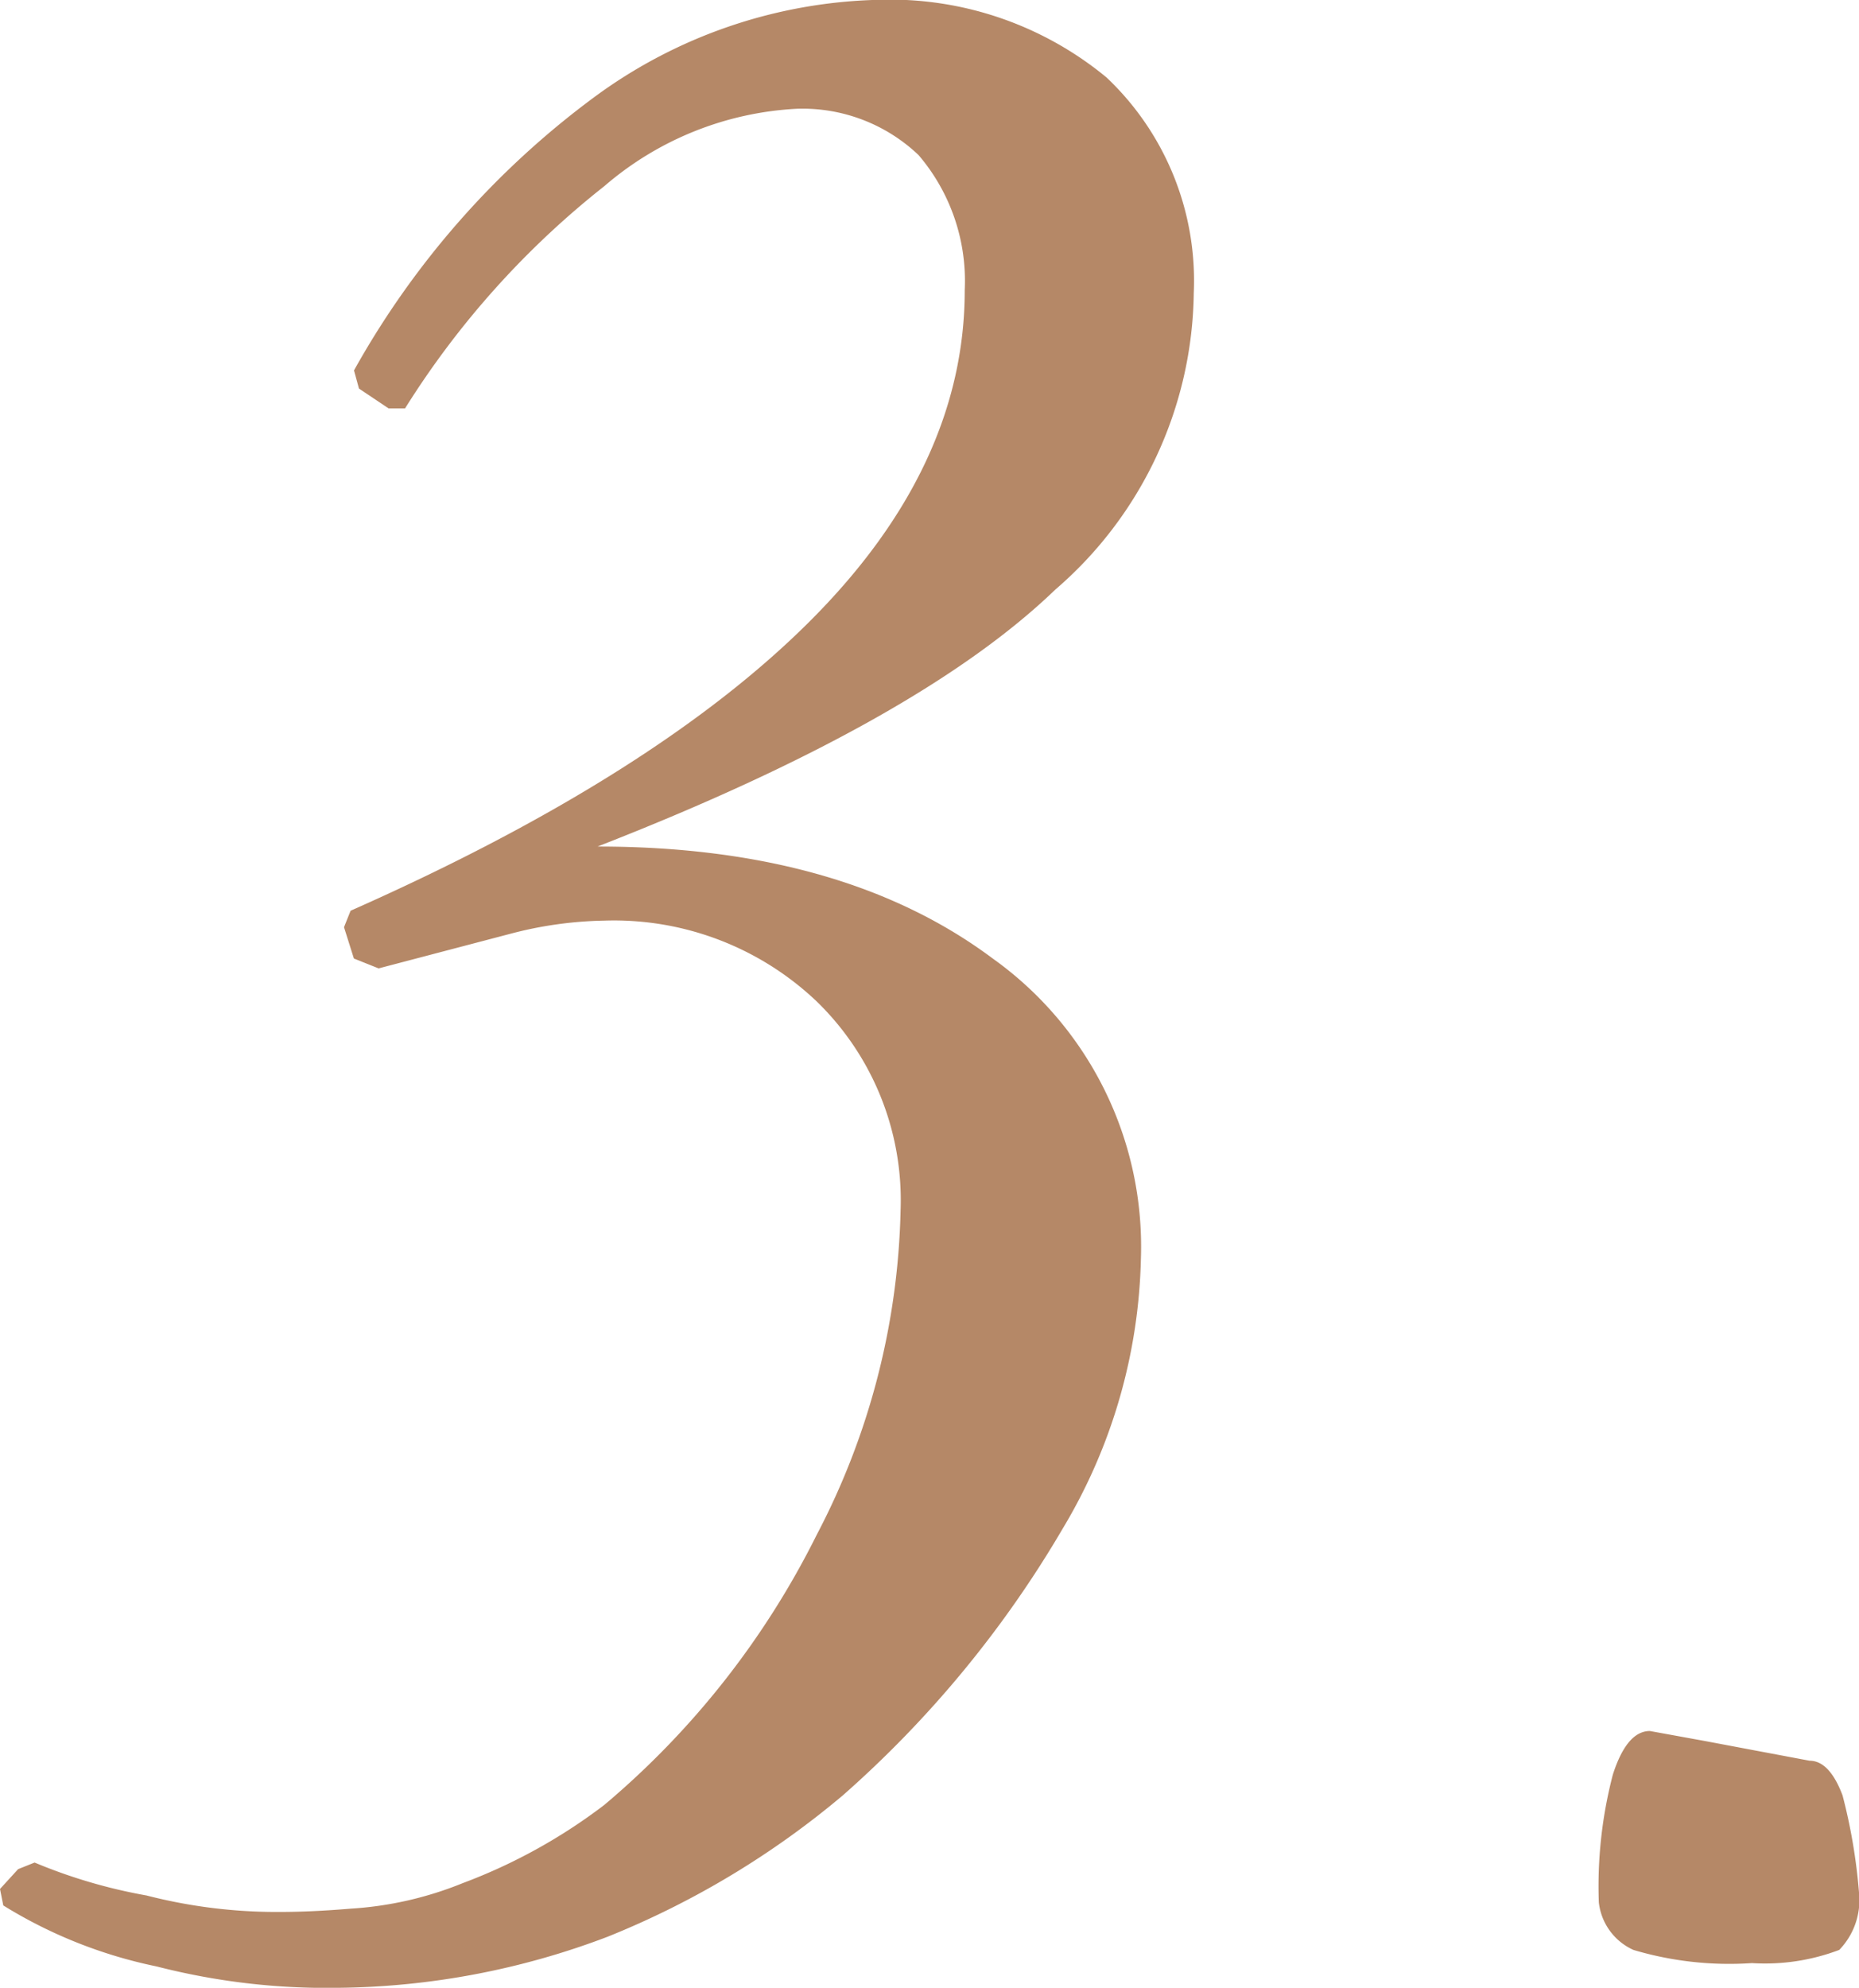 <svg xmlns="http://www.w3.org/2000/svg" width="46.858" height="50.095" viewBox="0 0 46.858 50.095">
  <path id="Path_208" data-name="Path 208" d="M-26.417-1.121l-.083-.415.457-.5.415-.166a13.328,13.328,0,0,0,2.822.83,13.166,13.166,0,0,0,3.362.415q.789,0,1.785-.083a8.939,8.939,0,0,0,2.822-.643,13.92,13.92,0,0,0,3.569-1.971,21.293,21.293,0,0,0,5.354-6.807A18.433,18.433,0,0,0-3.8-18.635a6.983,6.983,0,0,0-2.117-5.271,7.416,7.416,0,0,0-5.354-2.034,9.881,9.881,0,0,0-2.366.332l-3.32.872-.623-.249-.249-.789.166-.415q7.678-3.4,11.58-7.3t3.9-8.342a4.884,4.884,0,0,0-1.162-3.4A4.24,4.24,0,0,0-6.412-46.4a8.061,8.061,0,0,0-4.856,1.951,21.978,21.978,0,0,0-5.022,5.6h-.415l-.747-.5-.125-.457a21.682,21.682,0,0,1,6.06-6.89,12.552,12.552,0,0,1,7.139-2.449A8.568,8.568,0,0,1,1.39-47.19a7.048,7.048,0,0,1,2.2,5.437A10.015,10.015,0,0,1,.1-34.282q-3.445,3.32-11.538,6.475,6.184,0,9.961,2.822a8.919,8.919,0,0,1,3.735,7.554A13.789,13.789,0,0,1,.291-10.625,27.389,27.389,0,0,1-5.25-3.9,21.831,21.831,0,0,1-11.185-.332,19.591,19.591,0,0,1-17.992.955a17.222,17.222,0,0,1-4.565-.54A11.873,11.873,0,0,1-26.417-1.121ZM17.66.332A8.456,8.456,0,0,1,14.672,0,1.494,1.494,0,0,1,13.8-1.2a11.147,11.147,0,0,1,.353-3.217q.353-1.1.934-1.1l1.37.249,2.656.5q.5,0,.83.872a14.125,14.125,0,0,1,.415,2.449A1.805,1.805,0,0,1,19.86,0,5.279,5.279,0,0,1,17.66.332Z" transform="translate(26.5 49.141)" fill="#b58867"/>
</svg>
